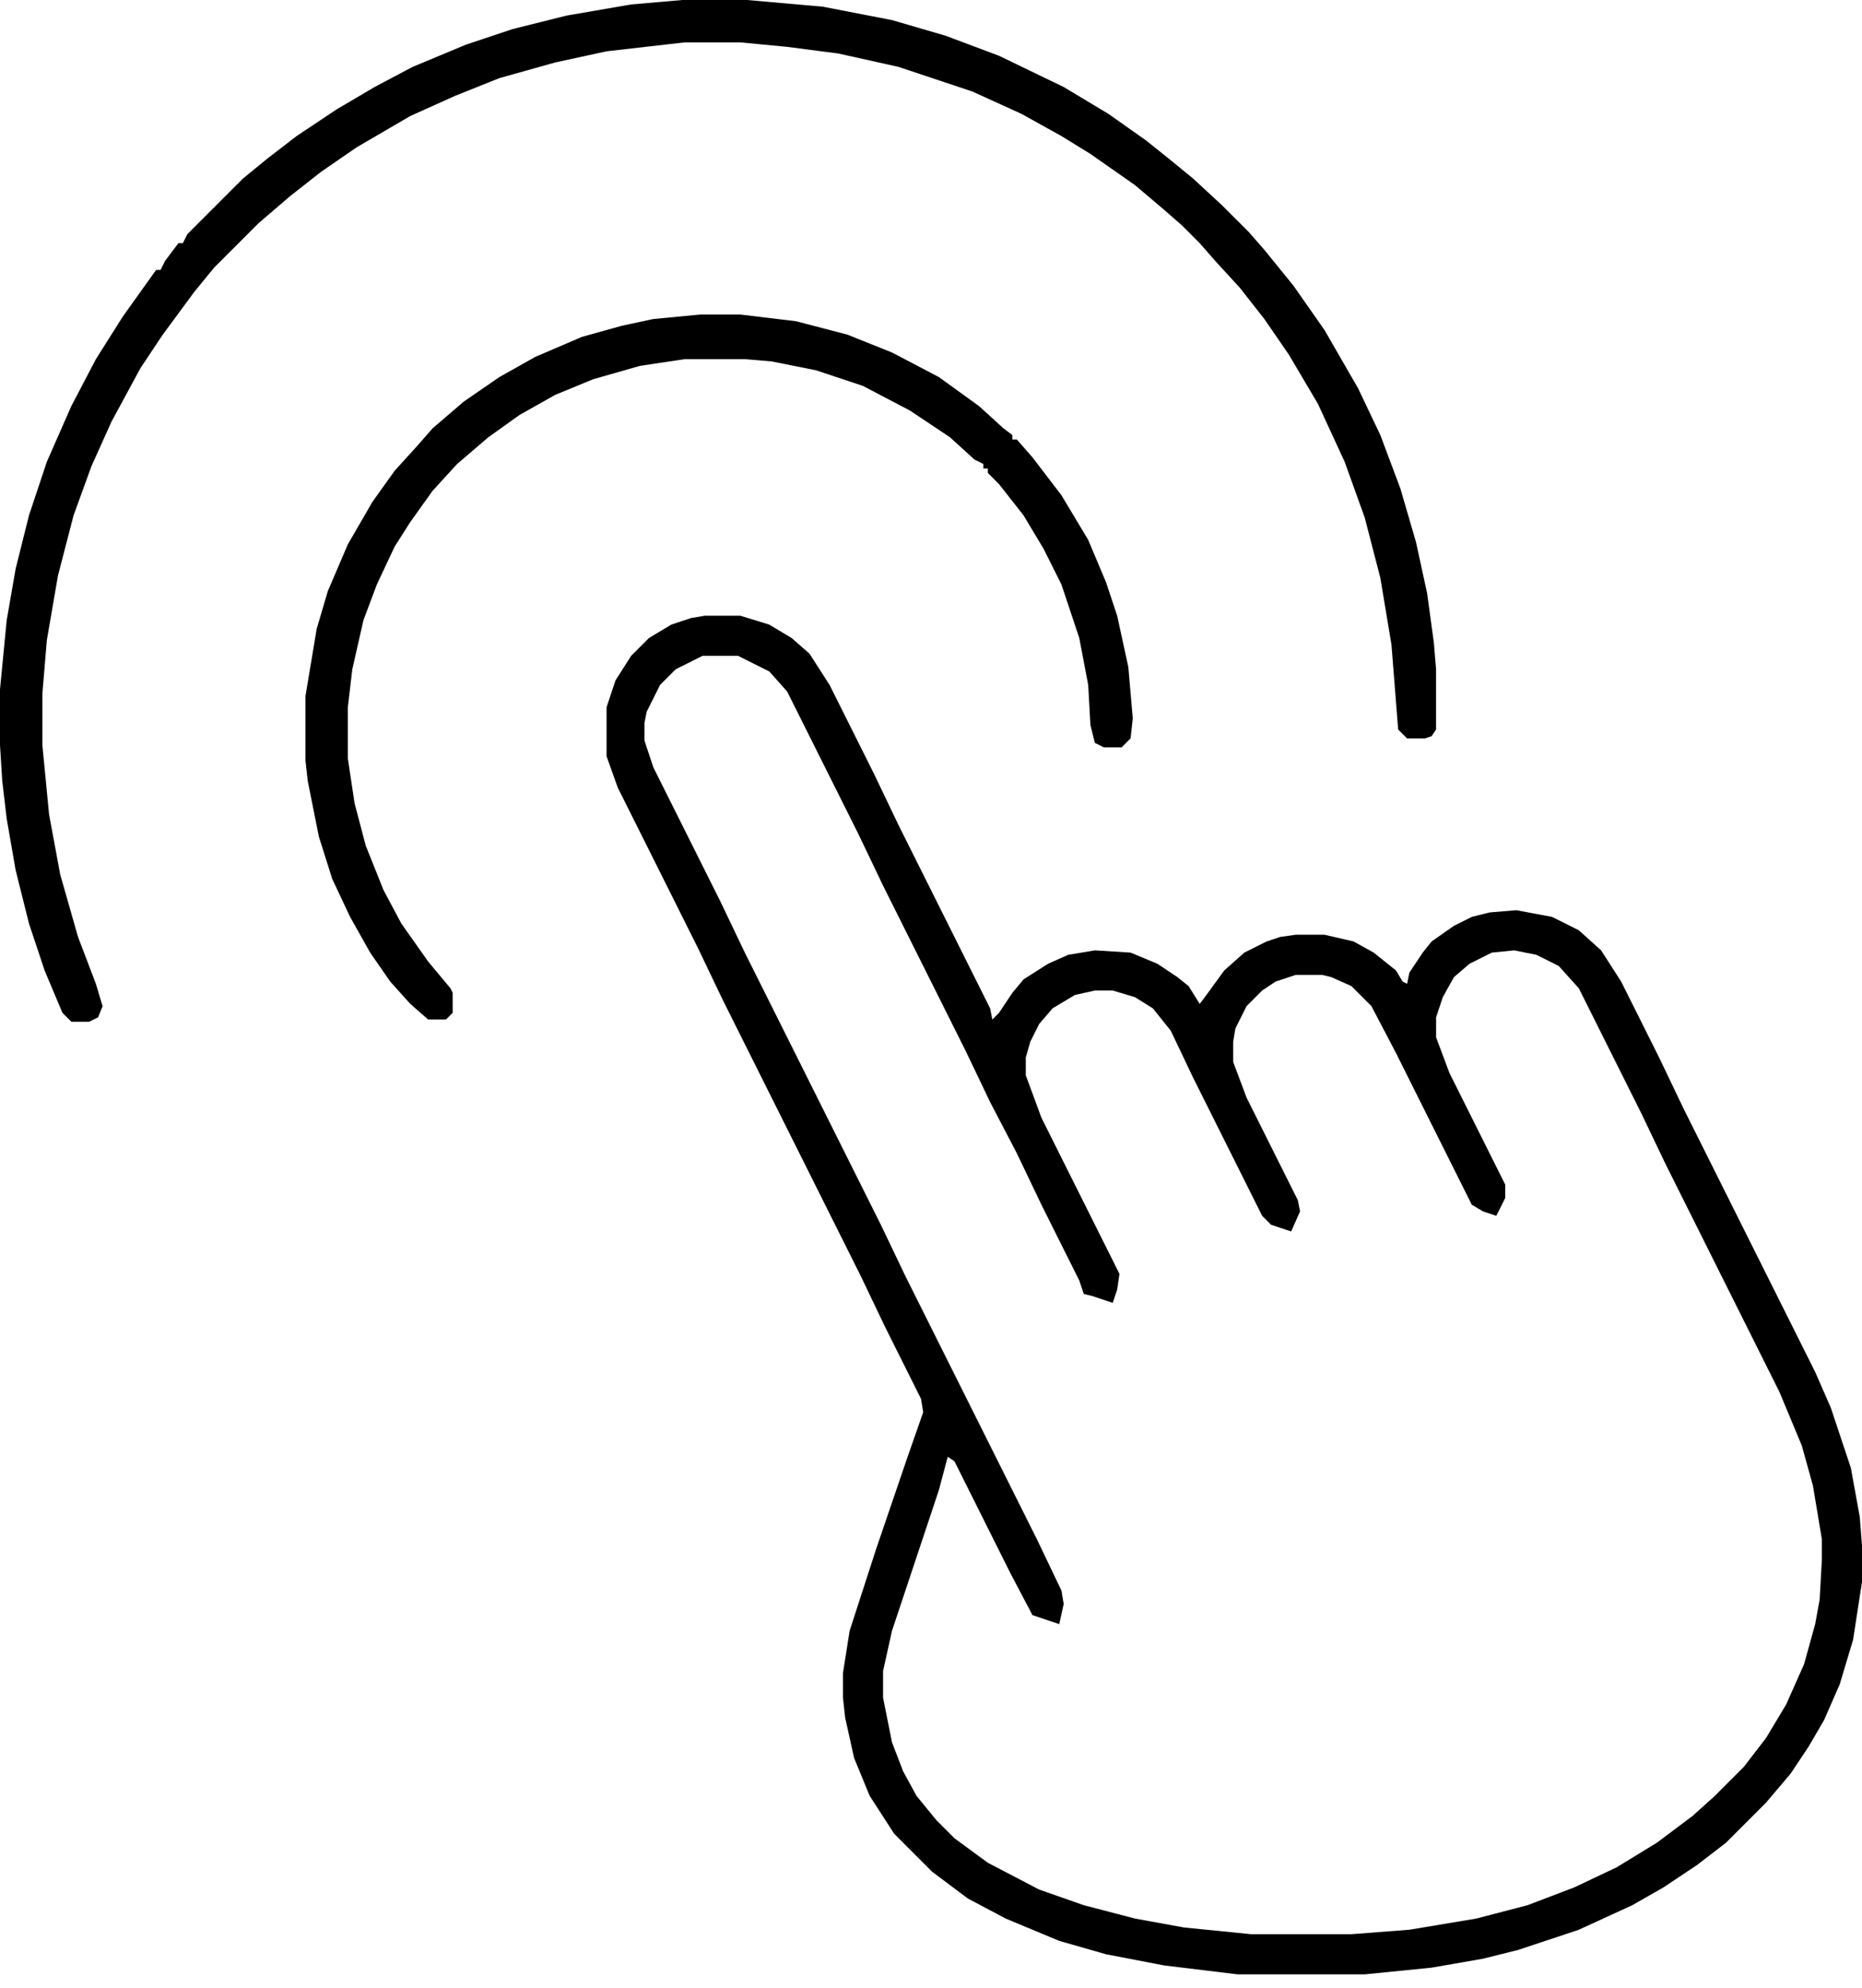 <svg xmlns="http://www.w3.org/2000/svg" width="119" height="127" viewBox="0 0 119 127" fill="none"><path d="M45.036 39.334H47.316L49.169 39.904L50.594 40.759L51.734 41.757L53.017 43.752L55.867 49.453L57.435 52.73L63.278 64.416L63.42 65.129L63.848 64.701L64.703 63.419L65.416 62.564L66.983 61.566L68.266 60.996L69.976 60.711L72.256 60.854L73.966 61.566L75.249 62.421L75.962 62.991L76.674 64.131L77.102 63.561L78.242 61.994L79.525 60.854L80.95 60.141L81.805 59.856L82.802 59.714H84.655L86.508 60.141L87.79 60.854L89.216 61.994L89.643 62.706L89.928 62.849L90.071 62.136L90.926 60.854L91.496 60.141L92.921 59.143L94.061 58.573L95.201 58.288L96.911 58.146L99.192 58.573L100.902 59.428L102.327 60.711L103.609 62.706L106.032 67.552L107.6 70.829L116.008 87.646L117.006 89.926L118.288 93.774L118.858 96.909L119.001 98.762V101.042L118.431 104.748L117.576 107.598L116.578 109.878L115.581 111.588L114.44 113.299L112.873 115.151L110.308 117.717L108.455 119.142L106.317 120.567L104.322 121.707L100.902 123.275L97.054 124.557L94.773 125.127L91.496 125.697L87.22 126.125H79.097L74.394 125.555L70.689 124.842L67.696 123.987L64.276 122.562L61.853 121.279L59.573 119.569L57.15 117.147L55.582 114.724L54.585 112.301L54.015 109.736L53.872 108.453V106.886L54.3 104.178L56.01 98.905L58.005 93.062L59.003 90.211L58.86 89.356L56.58 84.796L55.012 81.518L46.176 63.846L44.609 60.569L39.478 50.307L38.766 48.312V45.177L39.336 43.467L40.333 41.899L41.473 40.759L42.898 39.904L44.181 39.477L45.036 39.334ZM44.894 41.899L43.184 42.754L42.186 43.752L41.331 45.462L41.188 46.175V47.315L41.758 49.025L46.034 57.576L47.602 60.854L56.295 78.24L57.862 81.518L66.271 98.335L67.838 101.613L67.981 102.468L67.696 103.75L65.986 103.18L64.561 100.472L60.998 93.347L60.57 93.062L60 95.199L57.007 104.178L56.437 106.743V108.453L57.007 111.303L57.72 113.156L58.575 114.724L59.858 116.291L60.998 117.432L63.136 118.999L66.413 120.709L69.264 121.707L72.541 122.562L75.677 123.132L79.952 123.56H86.365L90.071 123.275L94.346 122.562L97.624 121.707L100.617 120.567L103.324 119.284L105.89 117.717L108.17 116.006L109.595 114.724L111.448 112.871L112.873 111.018L114.155 108.881L115.296 106.315L116.008 103.75L116.293 102.183L116.436 99.617V98.335L115.866 94.914L115.153 92.349L113.728 88.929L106.46 74.392L104.892 71.115L100.902 63.134L99.619 61.709L98.194 60.996L96.769 60.711L95.344 60.854L93.918 61.566L92.921 62.421L92.208 63.704L91.781 64.987V66.269L92.636 68.549L96.199 75.675V76.53L95.629 77.67L94.773 77.385L94.061 76.958L89.216 67.267L87.648 64.274L86.365 62.991L85.083 62.421L84.513 62.279H82.802L81.52 62.706L80.665 63.276L79.667 64.274L78.954 65.699L78.812 66.554V67.837L79.667 70.117L82.945 76.673L83.087 77.385L82.517 78.668L81.235 78.24L80.665 77.67L76.247 68.834L74.822 65.841L73.681 64.416L72.541 63.704L71.116 63.276H69.976L68.694 63.561L67.268 64.416L66.413 65.414L65.843 66.554L65.558 67.552V68.692L66.556 71.4L71.544 81.376L71.401 82.373L71.116 83.228L69.834 82.801L69.264 82.658L68.978 81.803L66.556 76.958L64.988 73.68L63.278 70.402L61.71 67.124L56.437 56.578L54.87 53.3L50.309 44.179L49.169 42.897L47.174 41.899H44.894Z" fill="black"></path><path d="M43.609 0H47.742L52.588 0.428L57.005 1.283L60.426 2.28L63.846 3.563L67.979 5.558L70.829 7.268L73.252 8.978L74.677 10.118L76.245 11.401L78.097 13.111L79.808 14.821L80.805 15.961L82.658 18.242L84.653 21.092L86.791 24.797L88.216 27.79L89.499 31.21L90.496 34.631L91.209 37.909L91.636 41.044L91.779 42.754V46.602L91.494 47.029L91.066 47.172H89.926L89.356 46.602L88.929 41.187L88.216 36.911L87.218 33.063L85.936 29.5L84.226 25.795L82.373 22.66L80.805 20.38L79.238 18.384L77.67 16.674L76.672 15.534L75.532 14.394L74.392 13.396L72.54 11.829L69.689 9.833L67.837 8.693L65.271 7.268L62.136 5.843L57.433 4.275L53.585 3.42L50.307 2.993L47.315 2.708H43.752L38.764 3.278L35.486 3.99L31.923 4.988L29.073 6.128L26.223 7.411L22.802 9.406L20.522 10.974L18.527 12.541L16.532 14.251L13.681 17.102L12.399 18.669L10.403 21.377L8.978 23.515L7.126 26.935L5.843 29.785L4.703 32.921L3.705 36.769L2.993 40.901L2.708 44.322V47.6L3.135 52.017L3.848 55.865L4.988 59.856L6.128 62.849L6.556 64.274L6.271 64.986L5.701 65.271H4.56L3.99 64.701L2.85 61.993L1.853 59.001L0.998 55.58L0.428 52.303L0.143 49.88L0 47.6V44.037L0.428 39.619L0.998 36.341L1.853 32.921L2.993 29.5L4.56 25.938L6.128 22.945L7.838 20.237L9.976 17.244H10.261L10.546 16.674L11.401 15.534H11.686L11.971 14.964L15.534 11.401L17.102 10.118L18.954 8.693L21.52 6.983L23.942 5.558L26.365 4.275L29.785 2.85L32.778 1.853L36.199 0.998L40.331 0.285L43.609 0Z" fill="black"></path><path d="M44.748 20.094H47.314L50.877 20.521L54.154 21.376L57.005 22.517L59.997 24.084L62.563 25.937L64.13 27.362L64.7 27.79V28.075H64.985L65.983 29.215L67.836 31.637L69.546 34.488L70.686 37.195L71.398 39.333L72.111 42.611L72.396 45.889L72.254 47.171L71.683 47.741H70.543L69.973 47.456L69.688 46.316L69.546 43.751L68.976 40.758L67.836 37.338L66.695 35.058L65.413 32.92L63.845 30.925L63.133 30.212V29.927H62.848V29.642L62.278 29.357L60.71 27.932L58.145 26.222L55.152 24.654L52.159 23.657L49.309 23.087L47.599 22.944H43.751L40.901 23.372L37.908 24.227L35.485 25.224L33.205 26.507L31.21 27.932L29.214 29.642L27.647 31.352L26.222 33.347L25.224 34.915L24.084 37.338L23.229 39.618L22.516 42.753L22.231 45.176V48.454L22.659 51.304L23.371 54.012L24.511 56.862L25.651 59L27.362 61.423L28.787 63.133L28.929 63.418V64.701L28.502 65.128H27.362L26.222 64.13L24.939 62.705L23.656 60.853L22.374 58.572L21.234 56.15L20.378 53.442L19.666 49.879L19.523 48.596V44.464L20.236 40.188L20.949 37.766L22.231 34.773L23.799 32.065L25.224 30.07L26.649 28.502L27.647 27.362L29.642 25.652L31.922 24.084L34.202 22.802L37.195 21.519L39.76 20.806L41.756 20.379L44.748 20.094Z" fill="black"></path></svg>